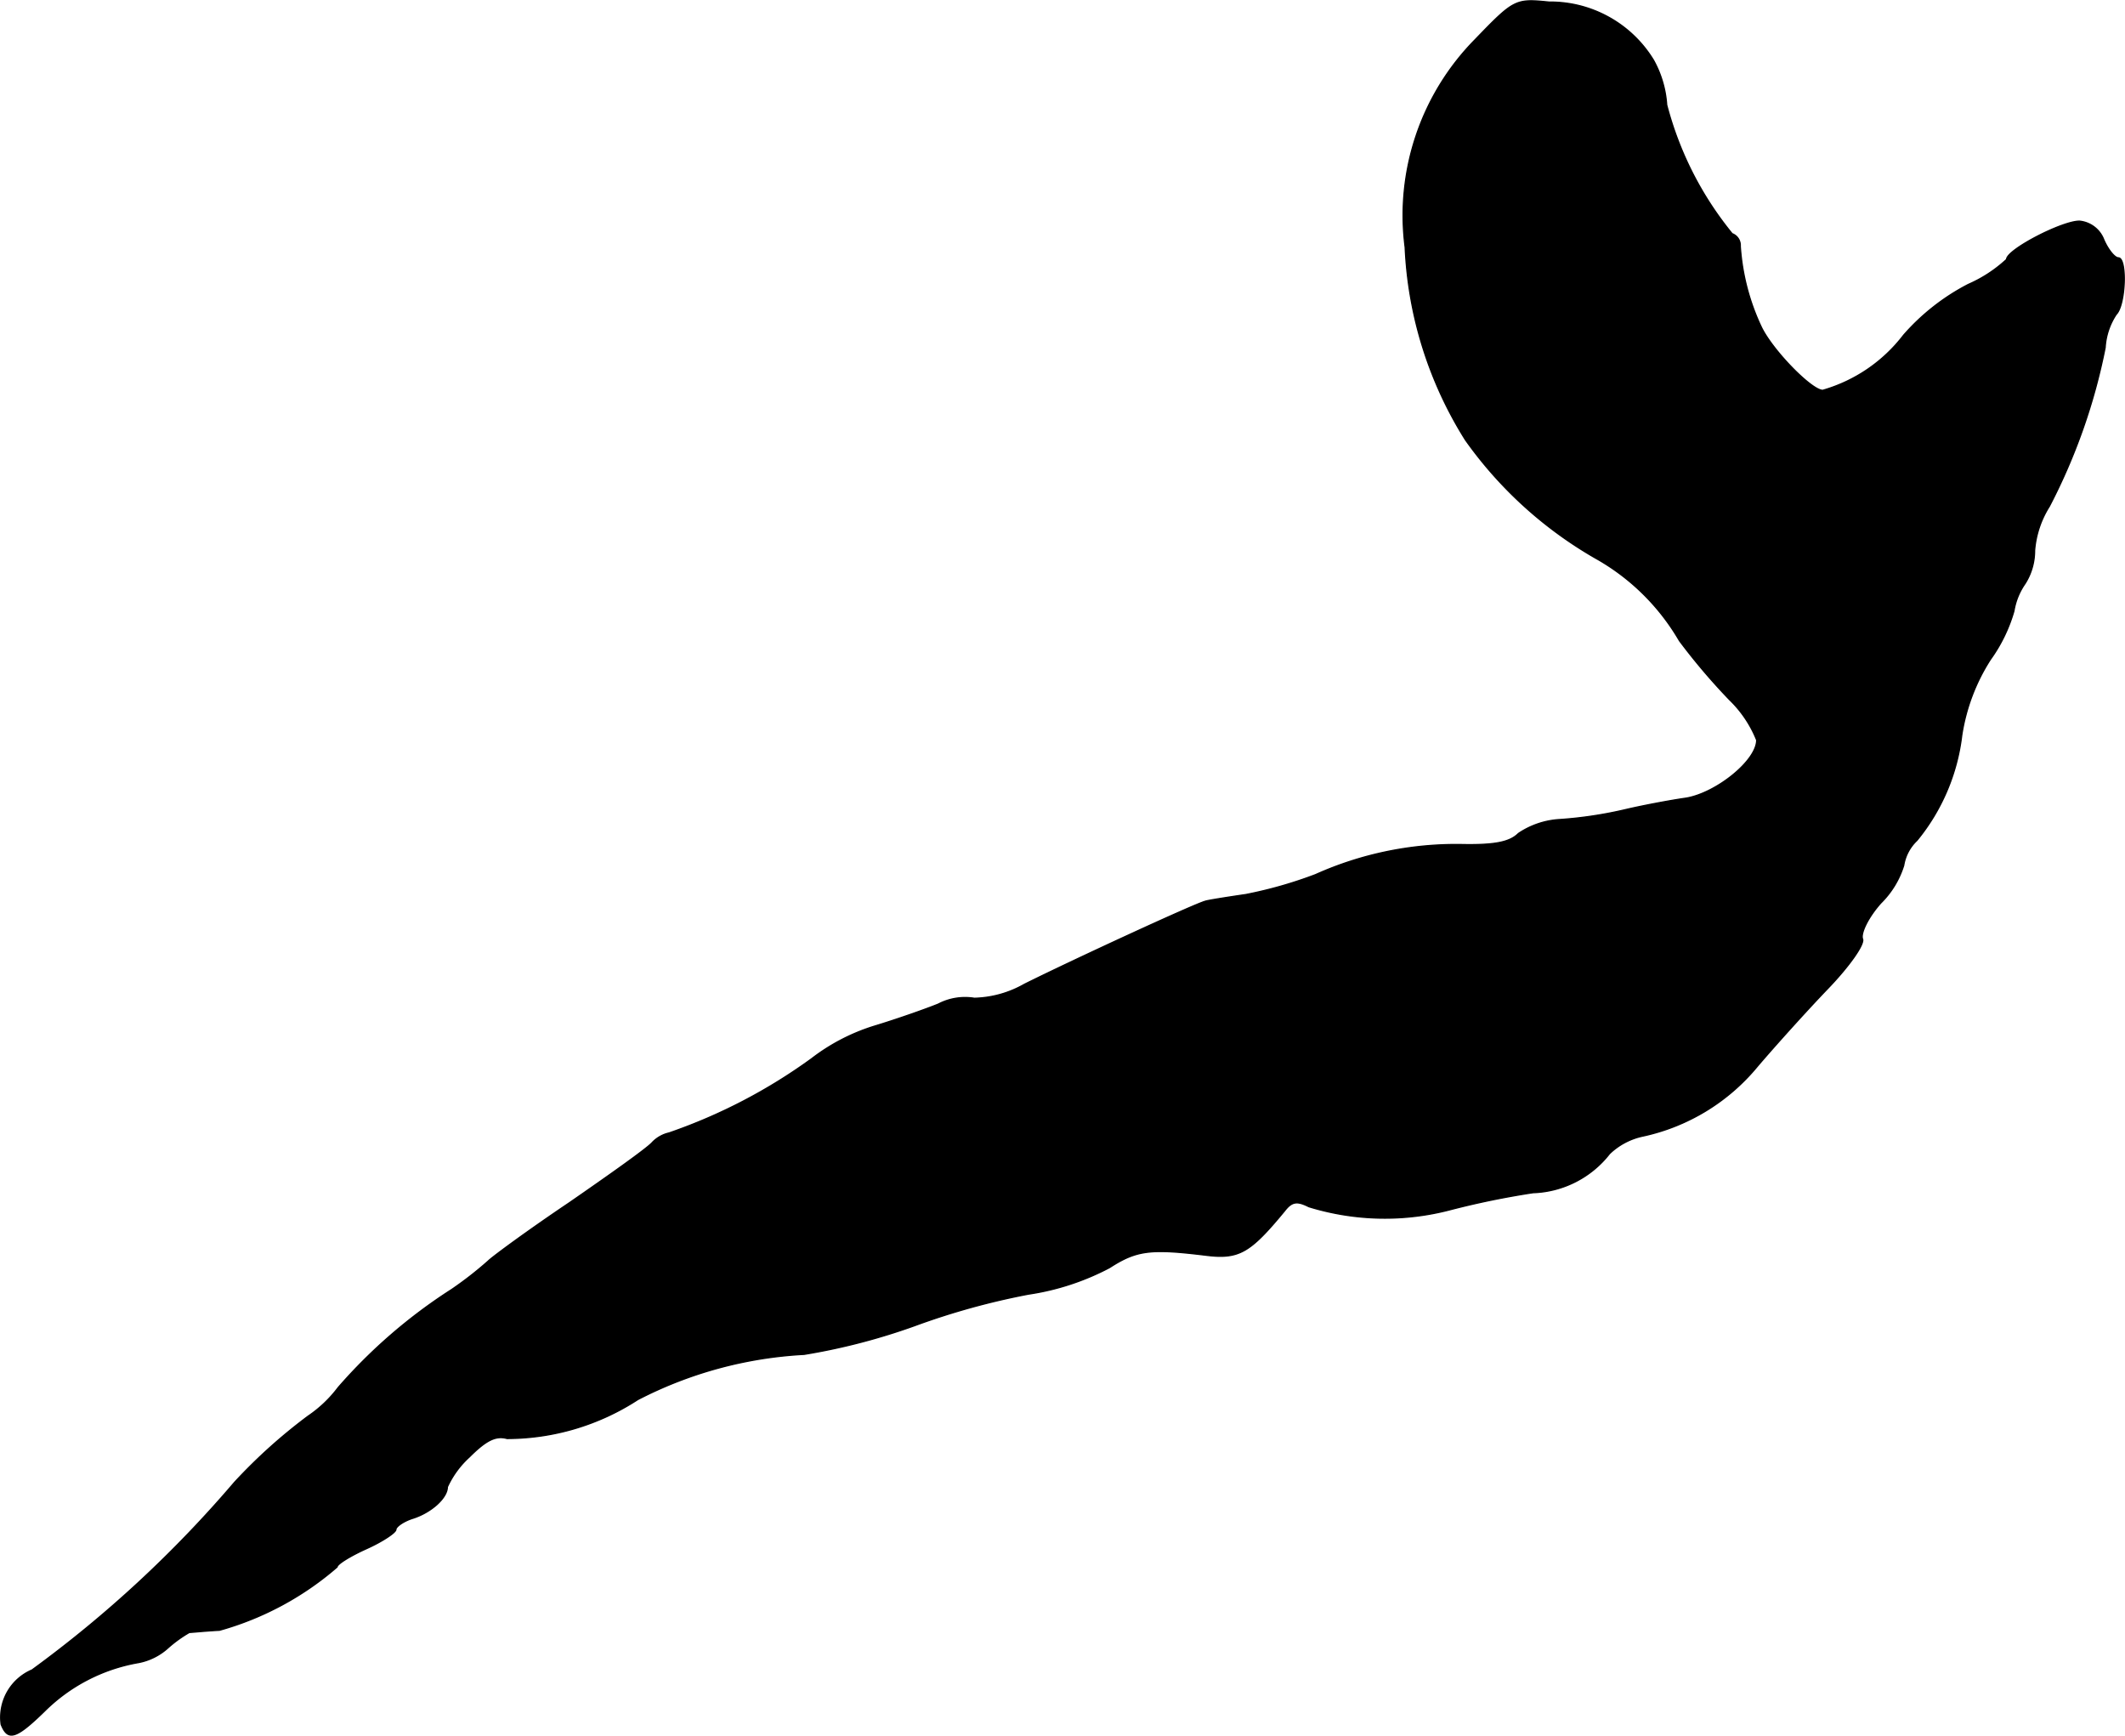 <?xml version="1.0" encoding="UTF-8"?>
<svg xmlns="http://www.w3.org/2000/svg"
     version="1.1"
     width="6.174mm"
     height="5.042mm"
     viewBox="0 0 17.5 14.292">
   <defs>
      <style type="text/css"><![CDATA[
      .a {
        stroke: #000;
        stroke-linecap: round;
        stroke-linejoin: round;
        stroke-width: 0.01px;
      }
    ]]></style>
   </defs>
   <path class="a"
         d="M12.147.328a2.061,2.061,0,0,0-.575,1.708,3.253,3.253,0,0,0,.497,1.587,3.366,3.366,0,0,0,1.096.987,1.838,1.838,0,0,1,.666.666,5.13,5.13,0,0,0,.412.485.955.955,0,0,1,.224.333c0,.17-.333.436-.581.478-.127.018-.357.061-.509.097a3.364,3.364,0,0,1-.527.079.68.68,0,0,0-.345.115c-.073.073-.2.097-.478.091a2.832,2.832,0,0,0-1.193.248,3.505,3.505,0,0,1-.575.164c-.164.024-.315.048-.333.055-.091.024-1.09.485-1.49.684a.871.871,0,0,1-.412.115.478.478,0,0,0-.297.048c-.103.042-.345.127-.527.182a1.641,1.641,0,0,0-.515.267,4.473,4.473,0,0,1-1.175.612.276.276,0,0,0-.139.079c-.042.048-.351.267-.684.497-.333.224-.63.442-.666.478a2.993,2.993,0,0,1-.303.236,4.352,4.352,0,0,0-.933.806,1.032,1.032,0,0,1-.248.236,4.436,4.436,0,0,0-.606.545A9.701,9.701,0,0,1,.263,13.751a.425.425,0,0,0-.254.448c.055.139.121.121.357-.109A1.449,1.449,0,0,1,1.141,13.69a.501.501,0,0,0,.242-.121,1.063,1.063,0,0,1,.176-.127c.018,0,.133-.012.248-.018a2.504,2.504,0,0,0,.969-.521c0-.024.109-.091.242-.151s.242-.133.242-.157.061-.067.133-.091c.157-.048.291-.17.291-.26a.761.761,0,0,1,.182-.248c.139-.139.218-.176.309-.151a1.982,1.982,0,0,0,1.078-.321A3.365,3.365,0,0,1,6.623,11.152a5.17,5.17,0,0,0,.909-.236,5.919,5.919,0,0,1,.939-.26,2.084,2.084,0,0,0,.666-.218c.224-.145.339-.157.787-.103.279.036.369-.018.654-.363.061-.079.103-.085.2-.036a2.124,2.124,0,0,0,1.169.024,6.775,6.775,0,0,1,.678-.139.835.835,0,0,0,.63-.321.564.564,0,0,1,.273-.145,1.682,1.682,0,0,0,.945-.575c.145-.17.406-.46.581-.642s.303-.363.285-.406c-.018-.048.048-.182.151-.297a.746.746,0,0,0,.188-.309.362.362,0,0,1,.109-.206,1.678,1.678,0,0,0,.369-.866,1.603,1.603,0,0,1,.236-.624,1.295,1.295,0,0,0,.194-.4.543.543,0,0,1,.091-.224.506.506,0,0,0,.079-.273.797.797,0,0,1,.121-.363,4.892,4.892,0,0,0,.46-1.308.551.551,0,0,1,.091-.273c.079-.079.091-.466.018-.466-.03,0-.085-.067-.121-.151a.239.239,0,0,0-.2-.151c-.145,0-.6.236-.6.315a1.122,1.122,0,0,1-.315.206,1.814,1.814,0,0,0-.533.418,1.283,1.283,0,0,1-.666.454c-.091,0-.406-.321-.503-.515a1.838,1.838,0,0,1-.176-.672.103.103,0,0,0-.067-.103,2.785,2.785,0,0,1-.539-1.06.879.879,0,0,0-.109-.369.997.997,0,0,0-.86-.478C12.48-.011,12.468-.005,12.147.328Z"/>
</svg>
